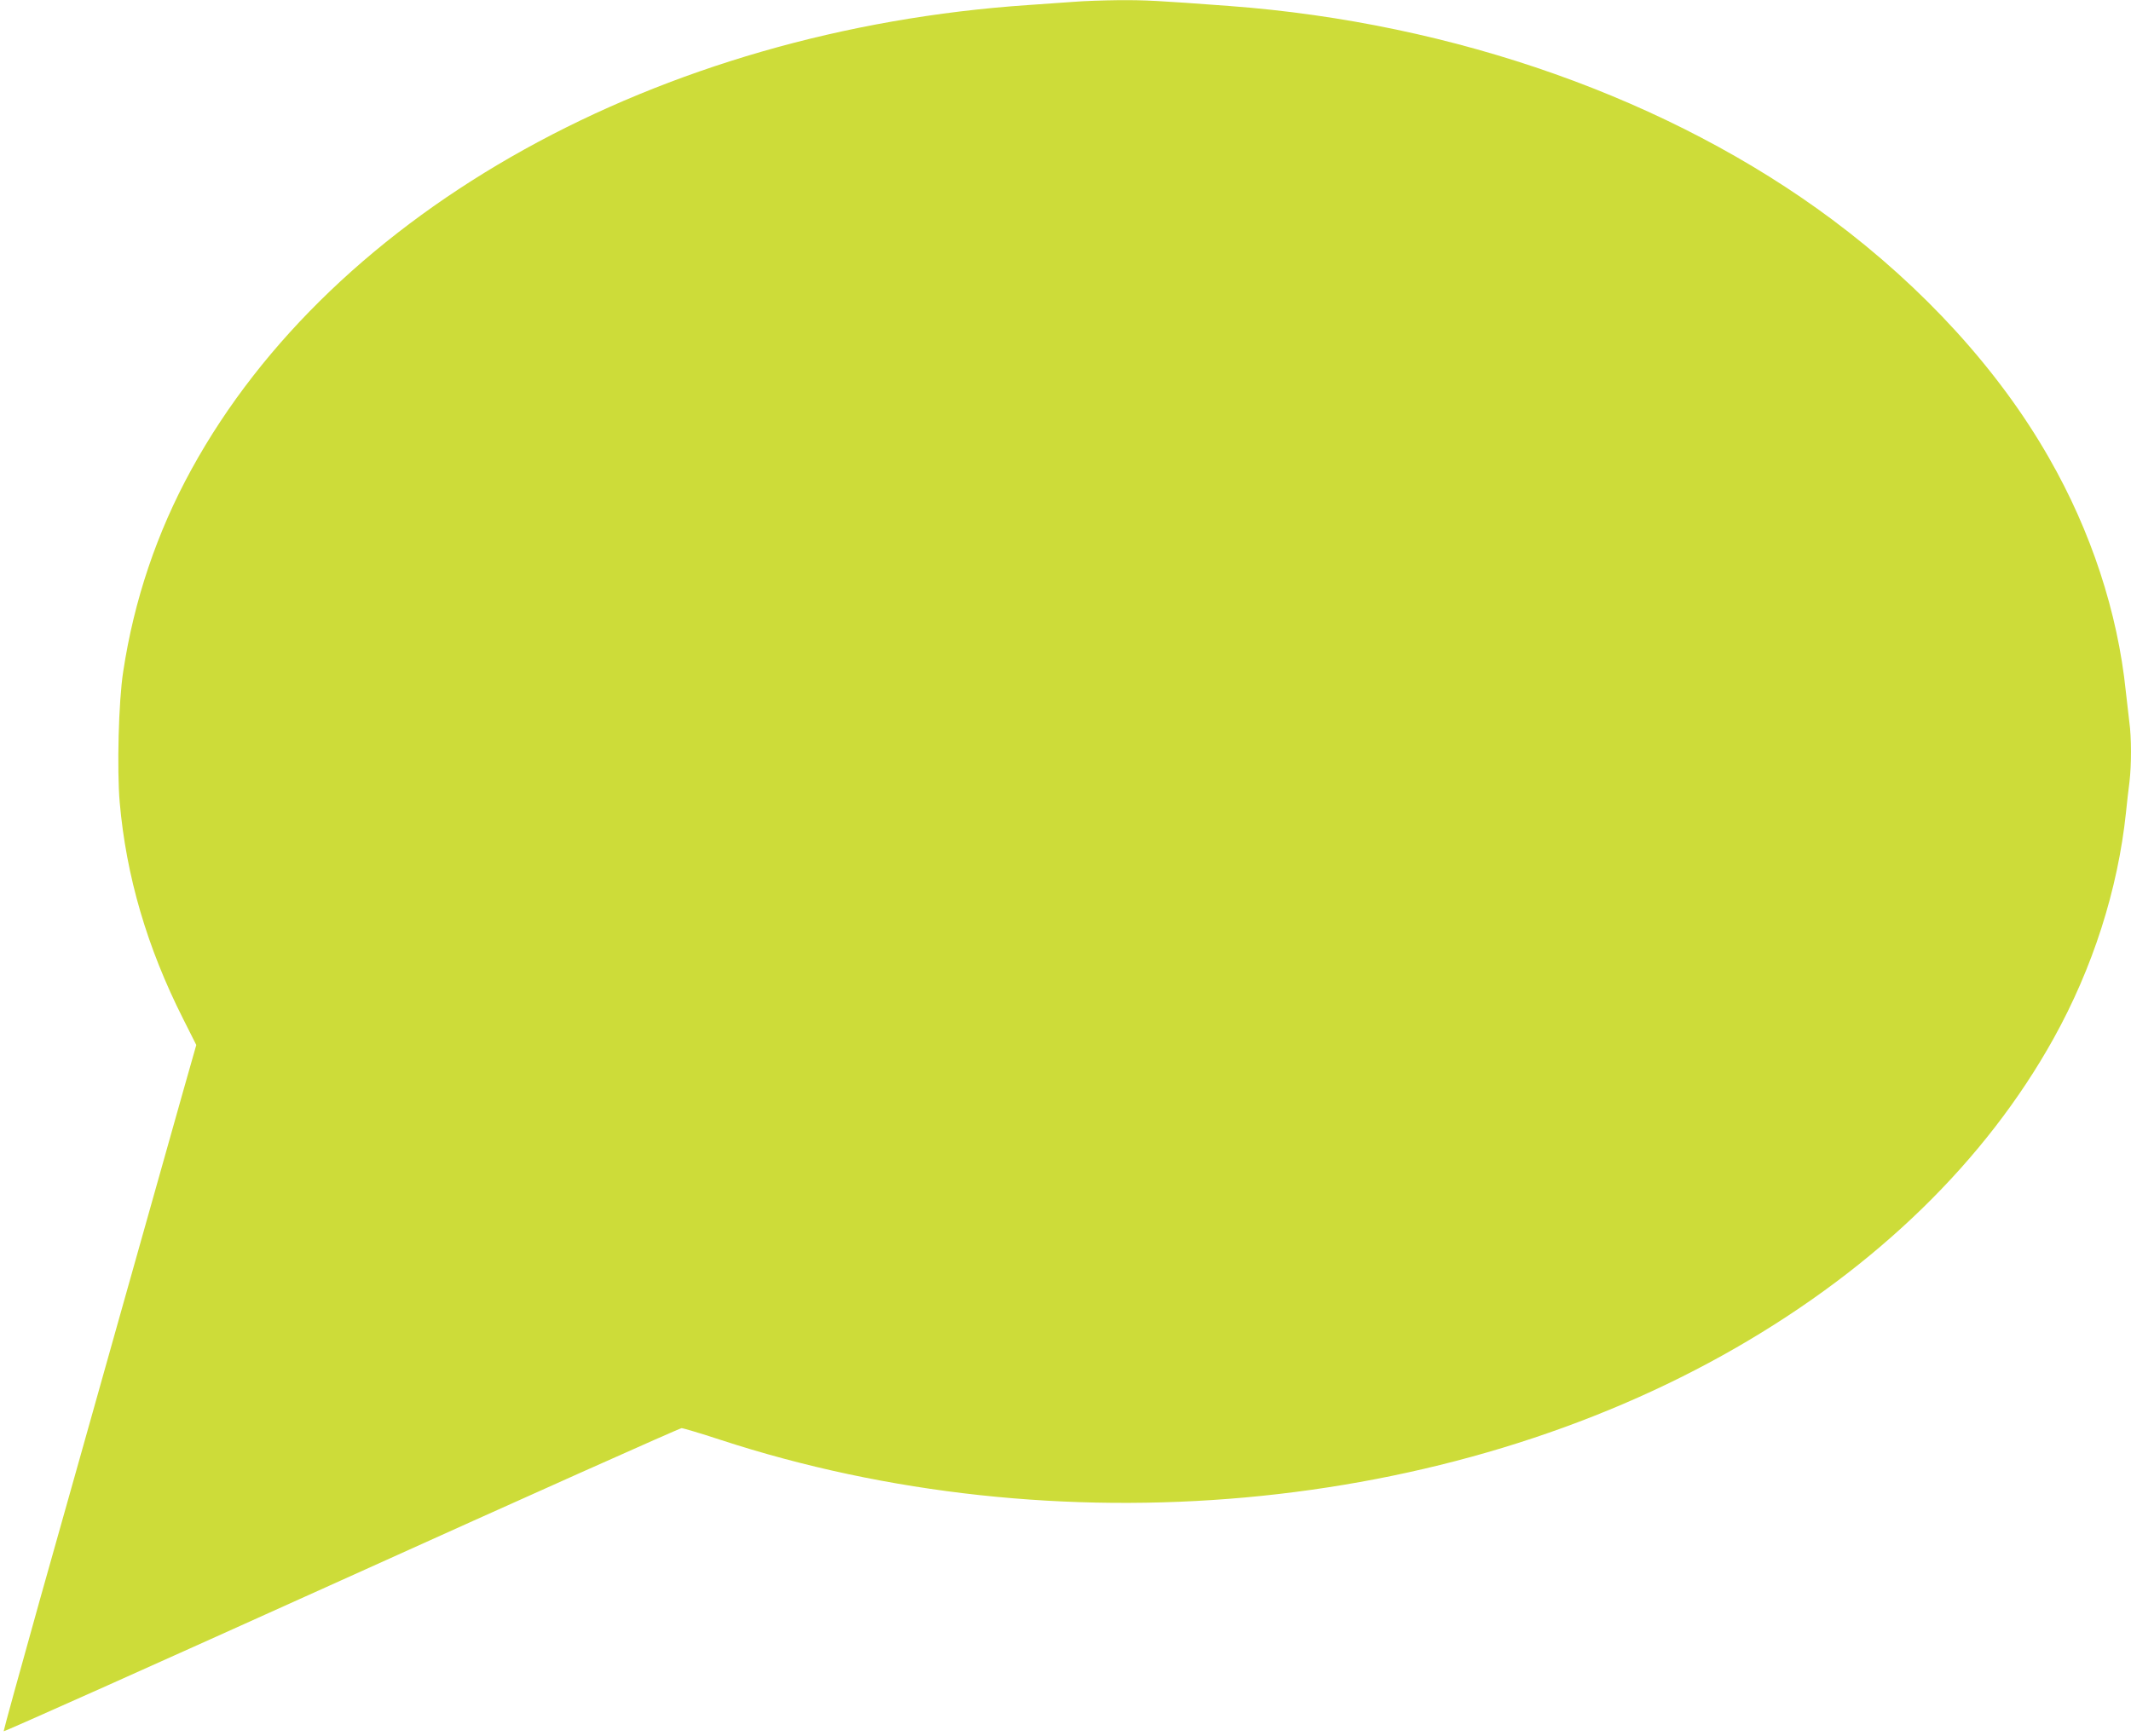 <?xml version="1.0" standalone="no"?>
<!DOCTYPE svg PUBLIC "-//W3C//DTD SVG 20010904//EN"
 "http://www.w3.org/TR/2001/REC-SVG-20010904/DTD/svg10.dtd">
<svg version="1.0" xmlns="http://www.w3.org/2000/svg"
 width="1280pt" height="1043pt" viewBox="0 0 1280 1043"
 preserveAspectRatio="xMidYMid meet">
<g transform="translate(0,1043) scale(0.1,-0.1)"
fill="#cddc39" stroke="none">
<path d="M6450 10419 c-58 -4 -179 -13 -270 -19 -2225 -150 -4176 -1232 -5030
-2790 -208 -379 -345 -786 -410 -1215 -28 -179 -38 -588 -21 -785 39 -444 164
-871 381 -1301 l79 -157 -79 -278 c-43 -154 -205 -727 -359 -1274 -154 -547
-379 -1348 -501 -1779 -121 -432 -219 -788 -218 -792 2 -4 914 404 2028 907
1113 503 2033 914 2044 914 10 0 114 -31 230 -69 2019 -661 4366 -449 6105
553 845 487 1498 1123 1906 1857 235 423 386 893 435 1359 6 58 15 141 21 184
12 102 12 265 -1 358 -5 40 -14 123 -21 183 -49 477 -209 964 -462 1405 -299
524 -751 1020 -1302 1431 -971 723 -2266 1182 -3620 1283 -429 32 -506 36
-665 35 -91 -1 -212 -5 -270 -10z"/>
</g>
</svg>
